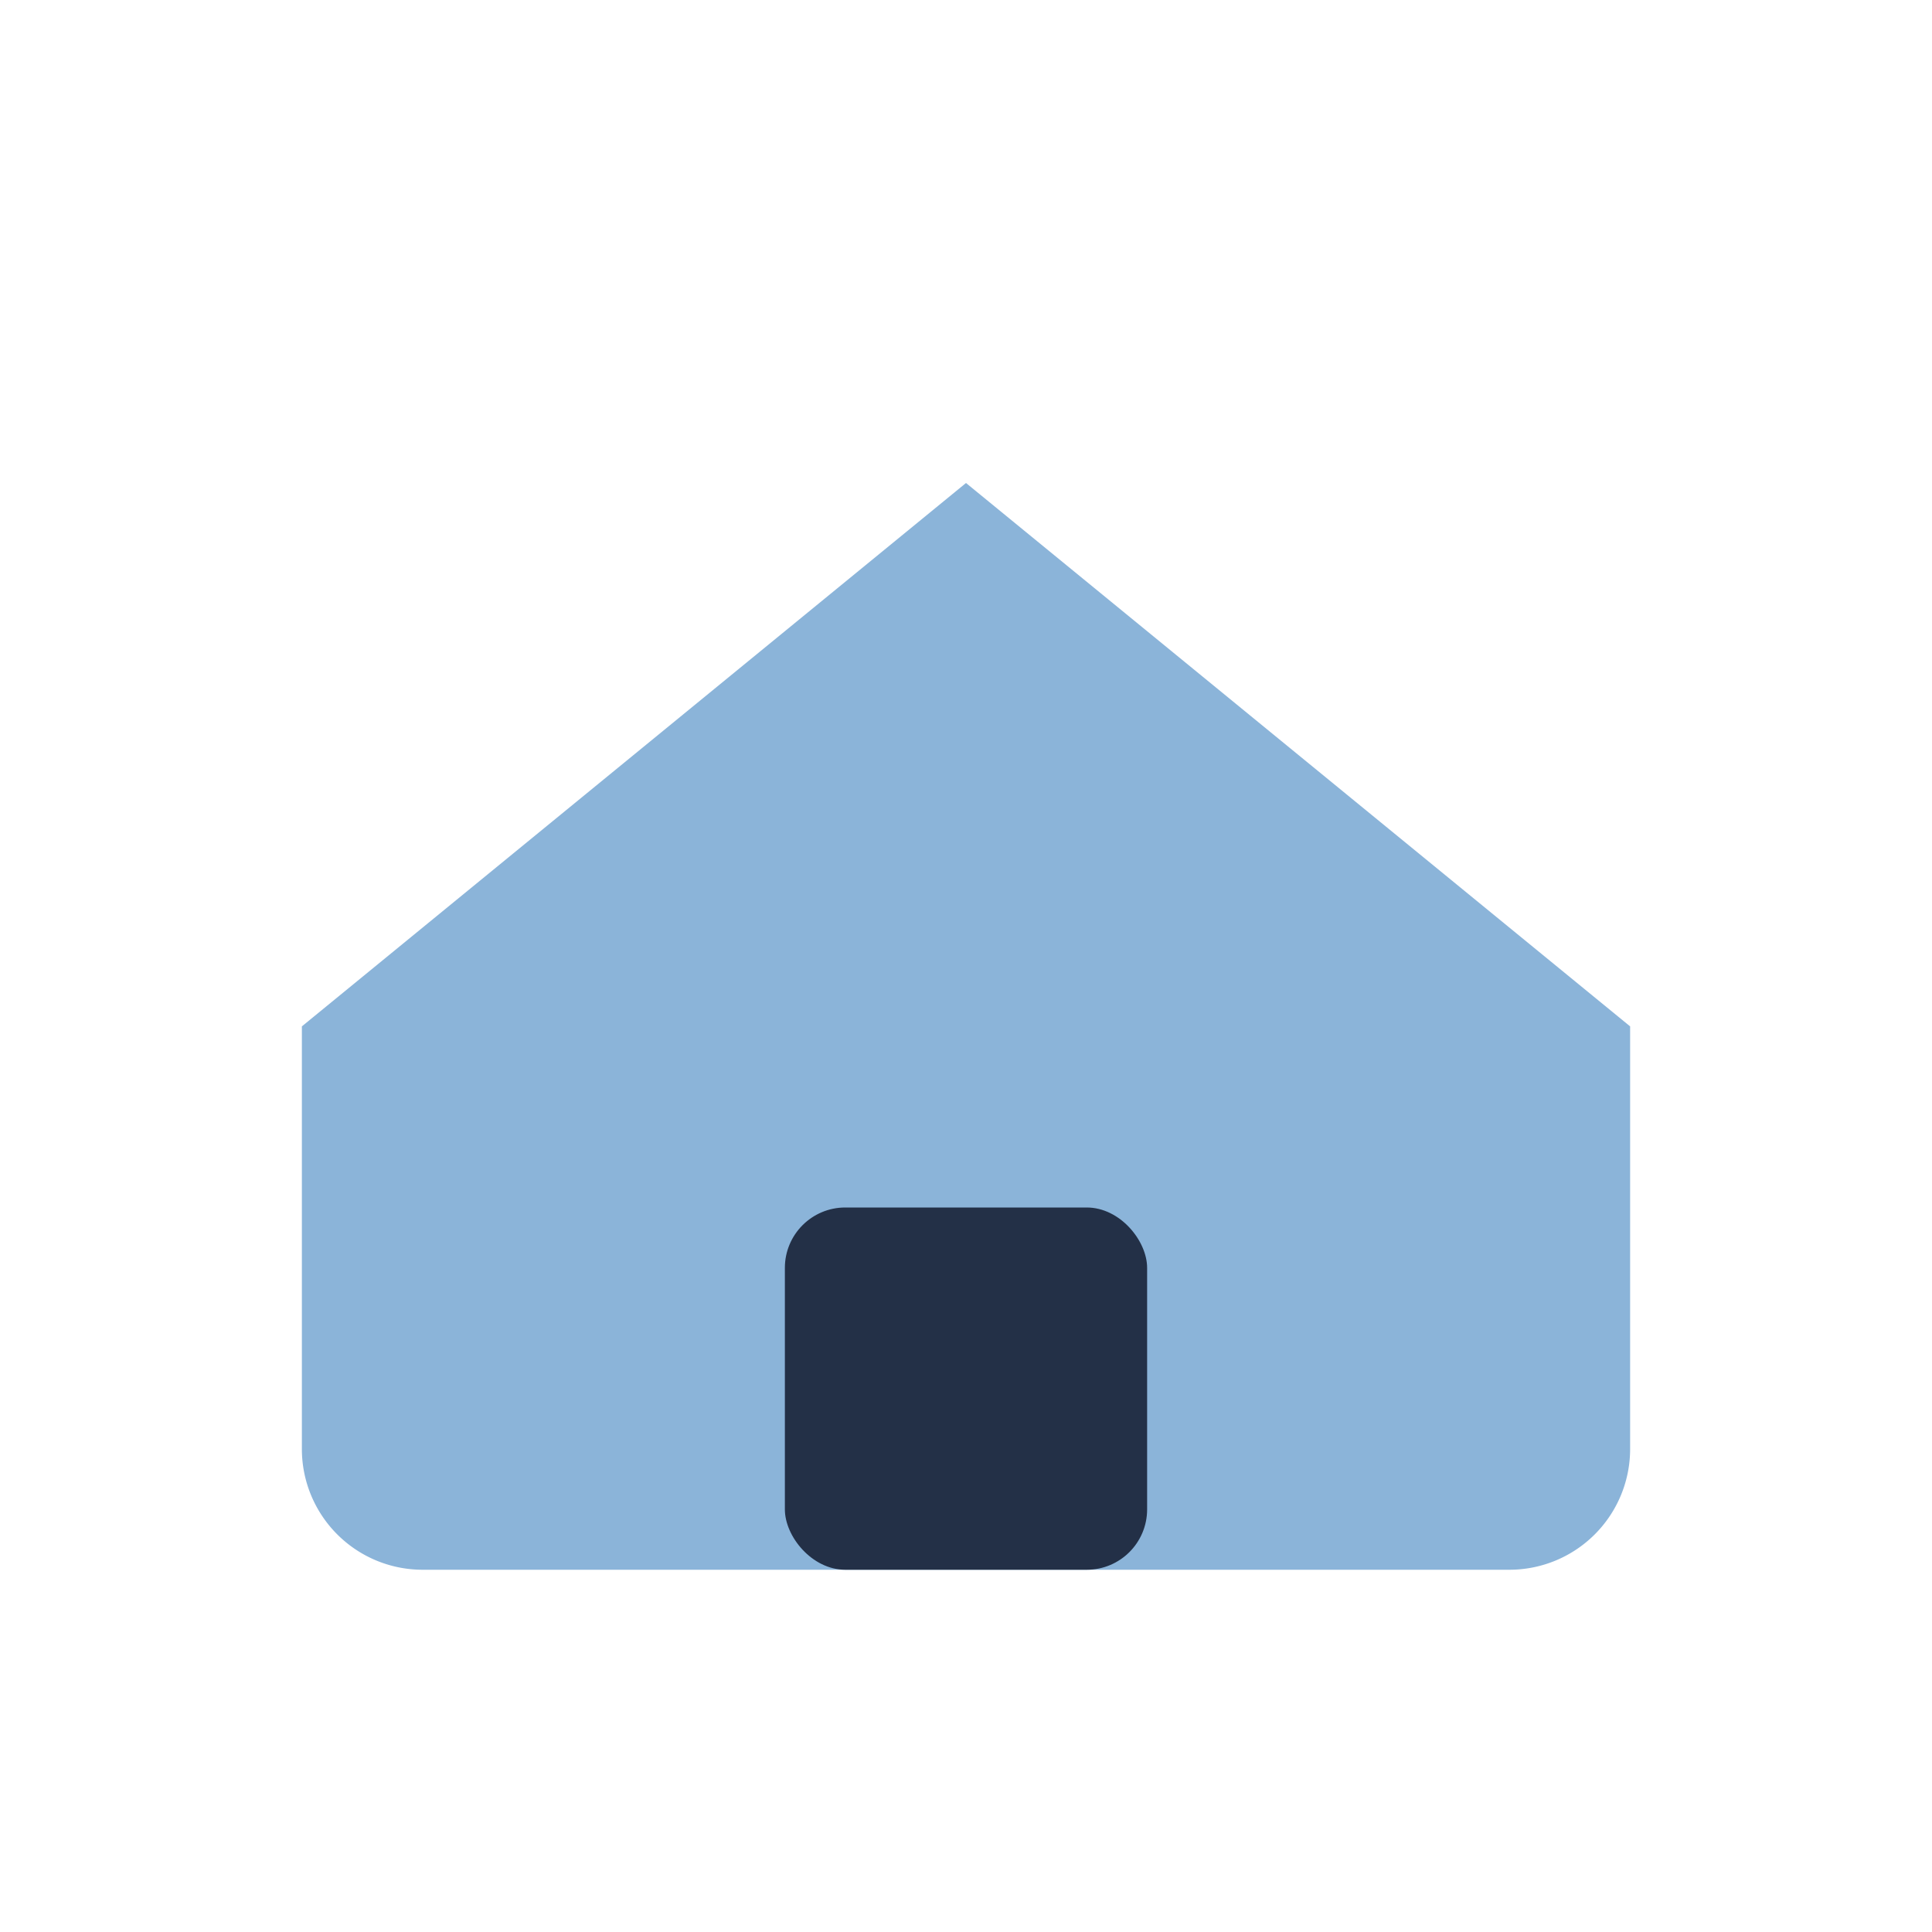 <?xml version="1.0" encoding="UTF-8"?>
<svg xmlns="http://www.w3.org/2000/svg" width="32" height="32" viewBox="0 0 32 32"><path d="M5 17l11-9 11 9v7a2 2 0 0 1-2 2H7a2 2 0 0 1-2-2v-7z" fill="#8BB4D9"/><rect x="13" y="20" width="6" height="6" rx="1" fill="#233047"/></svg>